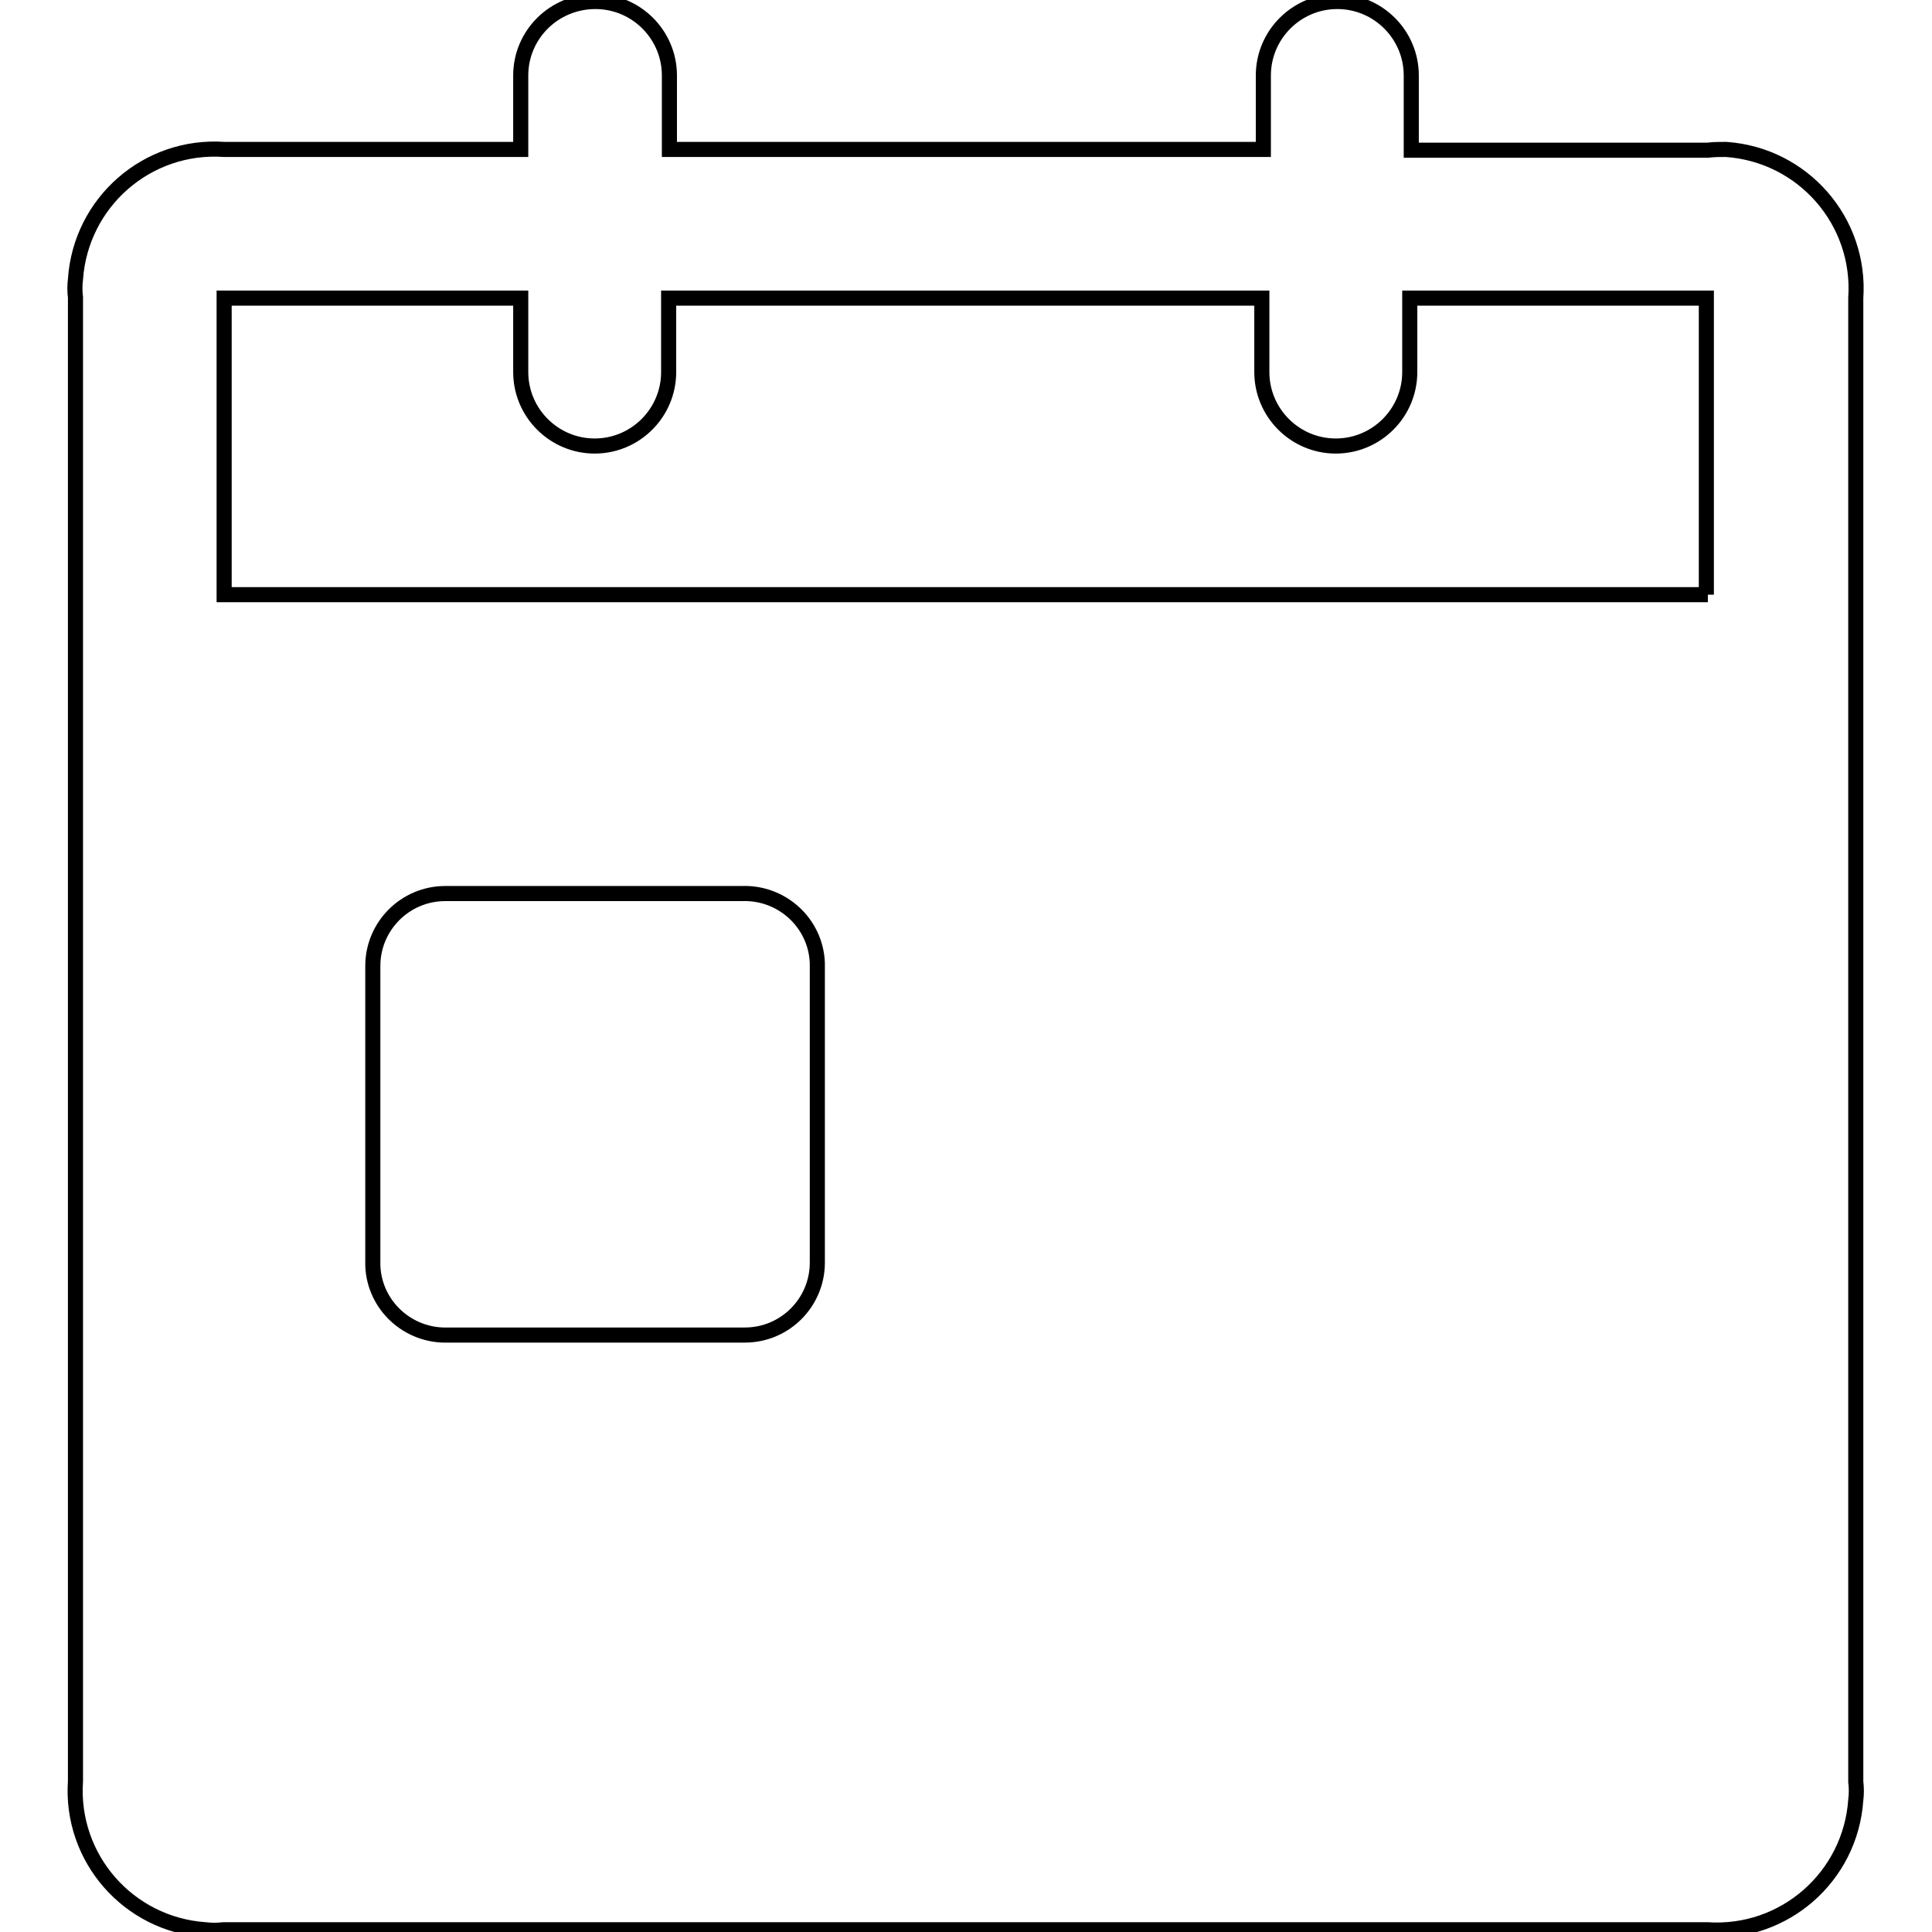 <?xml version="1.0" encoding="utf-8"?>
<!-- Svg Vector Icons : http://www.onlinewebfonts.com/icon -->
<!DOCTYPE svg PUBLIC "-//W3C//DTD SVG 1.1//EN" "http://www.w3.org/Graphics/SVG/1.1/DTD/svg11.dtd">
<svg version="1.1" xmlns="http://www.w3.org/2000/svg" xmlns:xlink="http://www.w3.org/1999/xlink" x="0px" y="0px" viewBox="0 0 256 256" enable-background="new 0 0 256 256" xml:space="preserve">
<g> <path stroke-width="2" fill-opacity="0" stroke="#000000"  d="M226.3,19.9H187V10c0-5.4-4.4-9.8-9.8-9.8c-5.4,0-9.8,4.4-9.8,9.8v9.8H88.7V10c0-5.4-4.4-9.8-9.8-9.8 C73.4,0.2,69,4.6,69,10v9.8H29.7c-10.2-0.7-19,7-19.7,17.2c-0.1,0.8-0.1,1.6,0,2.4v196.6c-0.7,10.2,7,19,17.2,19.7 c0.8,0.1,1.6,0.1,2.4,0h196.6c10.2,0.7,19-7,19.7-17.2c0.1-0.8,0.1-1.6,0-2.4V39.5c0.7-10.2-7-19-17.2-19.7 C227.9,19.8,227.1,19.8,226.3,19.9z M108.3,167.3c0,5.3-4.3,9.6-9.6,9.6H59.4c-5.3,0.2-9.8-3.9-10-9.2c0-0.1,0-0.3,0-0.4V128 c0-5.3,4.3-9.6,9.6-9.6h39.3c5.3-0.2,9.8,3.9,10,9.2c0,0.1,0,0.3,0,0.4V167.3z M226.3,78.8H29.7V39.5H69v9.8c0,5.4,4.4,9.8,9.8,9.8 c5.4,0,9.8-4.4,9.8-9.8v-9.8h78.6v9.8c0,5.4,4.4,9.8,9.8,9.8c5.4,0,9.8-4.4,9.8-9.8v-9.8h39.3V78.8z"/></g>
</svg>
